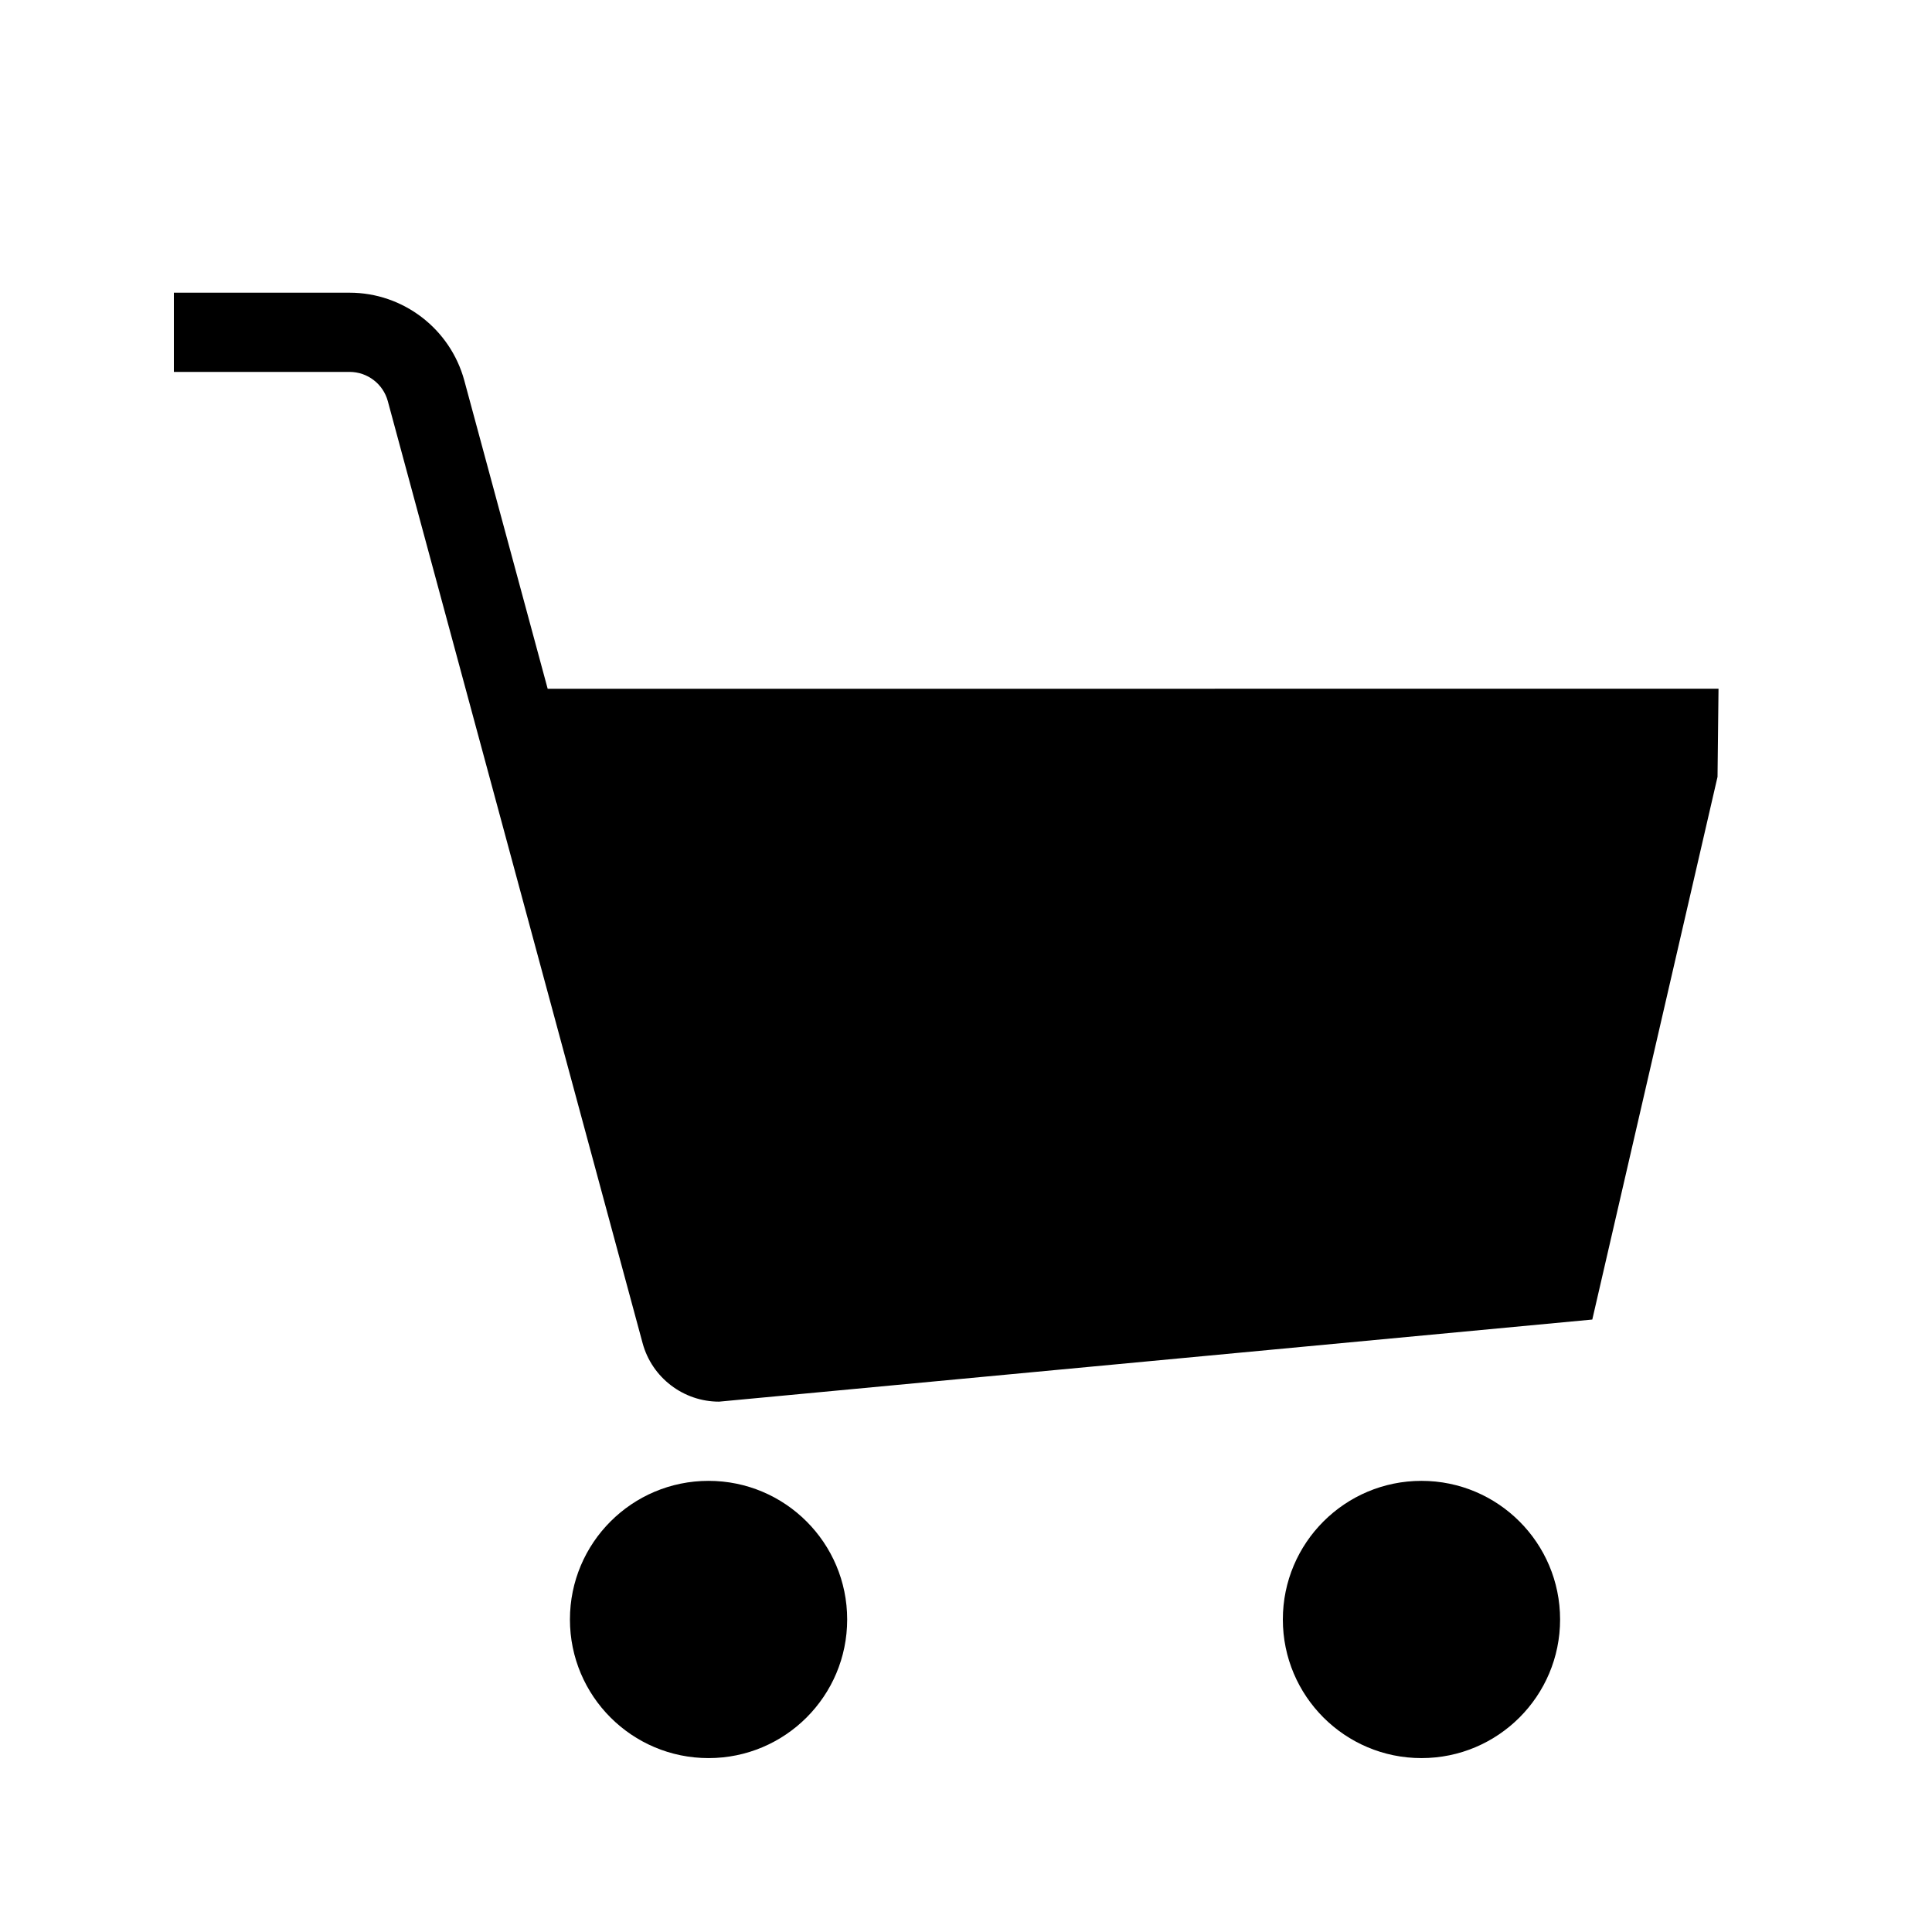 <?xml version="1.0" encoding="UTF-8"?>
<!-- Uploaded to: SVG Repo, www.svgrepo.com, Generator: SVG Repo Mixer Tools -->
<svg fill="#000000" width="800px" height="800px" version="1.1" viewBox="144 144 512 512" xmlns="http://www.w3.org/2000/svg">
 <g>
  <path d="m368.51 573.18c0 20.289-16.449 36.734-36.738 36.734-20.289 0-36.734-16.445-36.734-36.734 0-20.289 16.445-36.738 36.734-36.738 20.289 0 36.738 16.449 36.738 36.738"/>
  <path d="m557.44 573.18c0 20.289-16.445 36.734-36.734 36.734s-36.738-16.445-36.738-36.734c0-20.289 16.449-36.738 36.738-36.738s36.734 16.449 36.734 36.738"/>
  <path d="m289.14 326.53-22.094-81.691c-3.719-13.699-16.207-23.27-30.398-23.27h-46.57v20.992h46.57c4.734 0 8.902 3.191 10.129 7.758l20.613 76.211 46.906 173.41c2.469 9.141 10.801 15.512 20.27 15.512l231.41-21.758 33.188-143.82 0.262-23.352z"/>
 </g>
</svg>